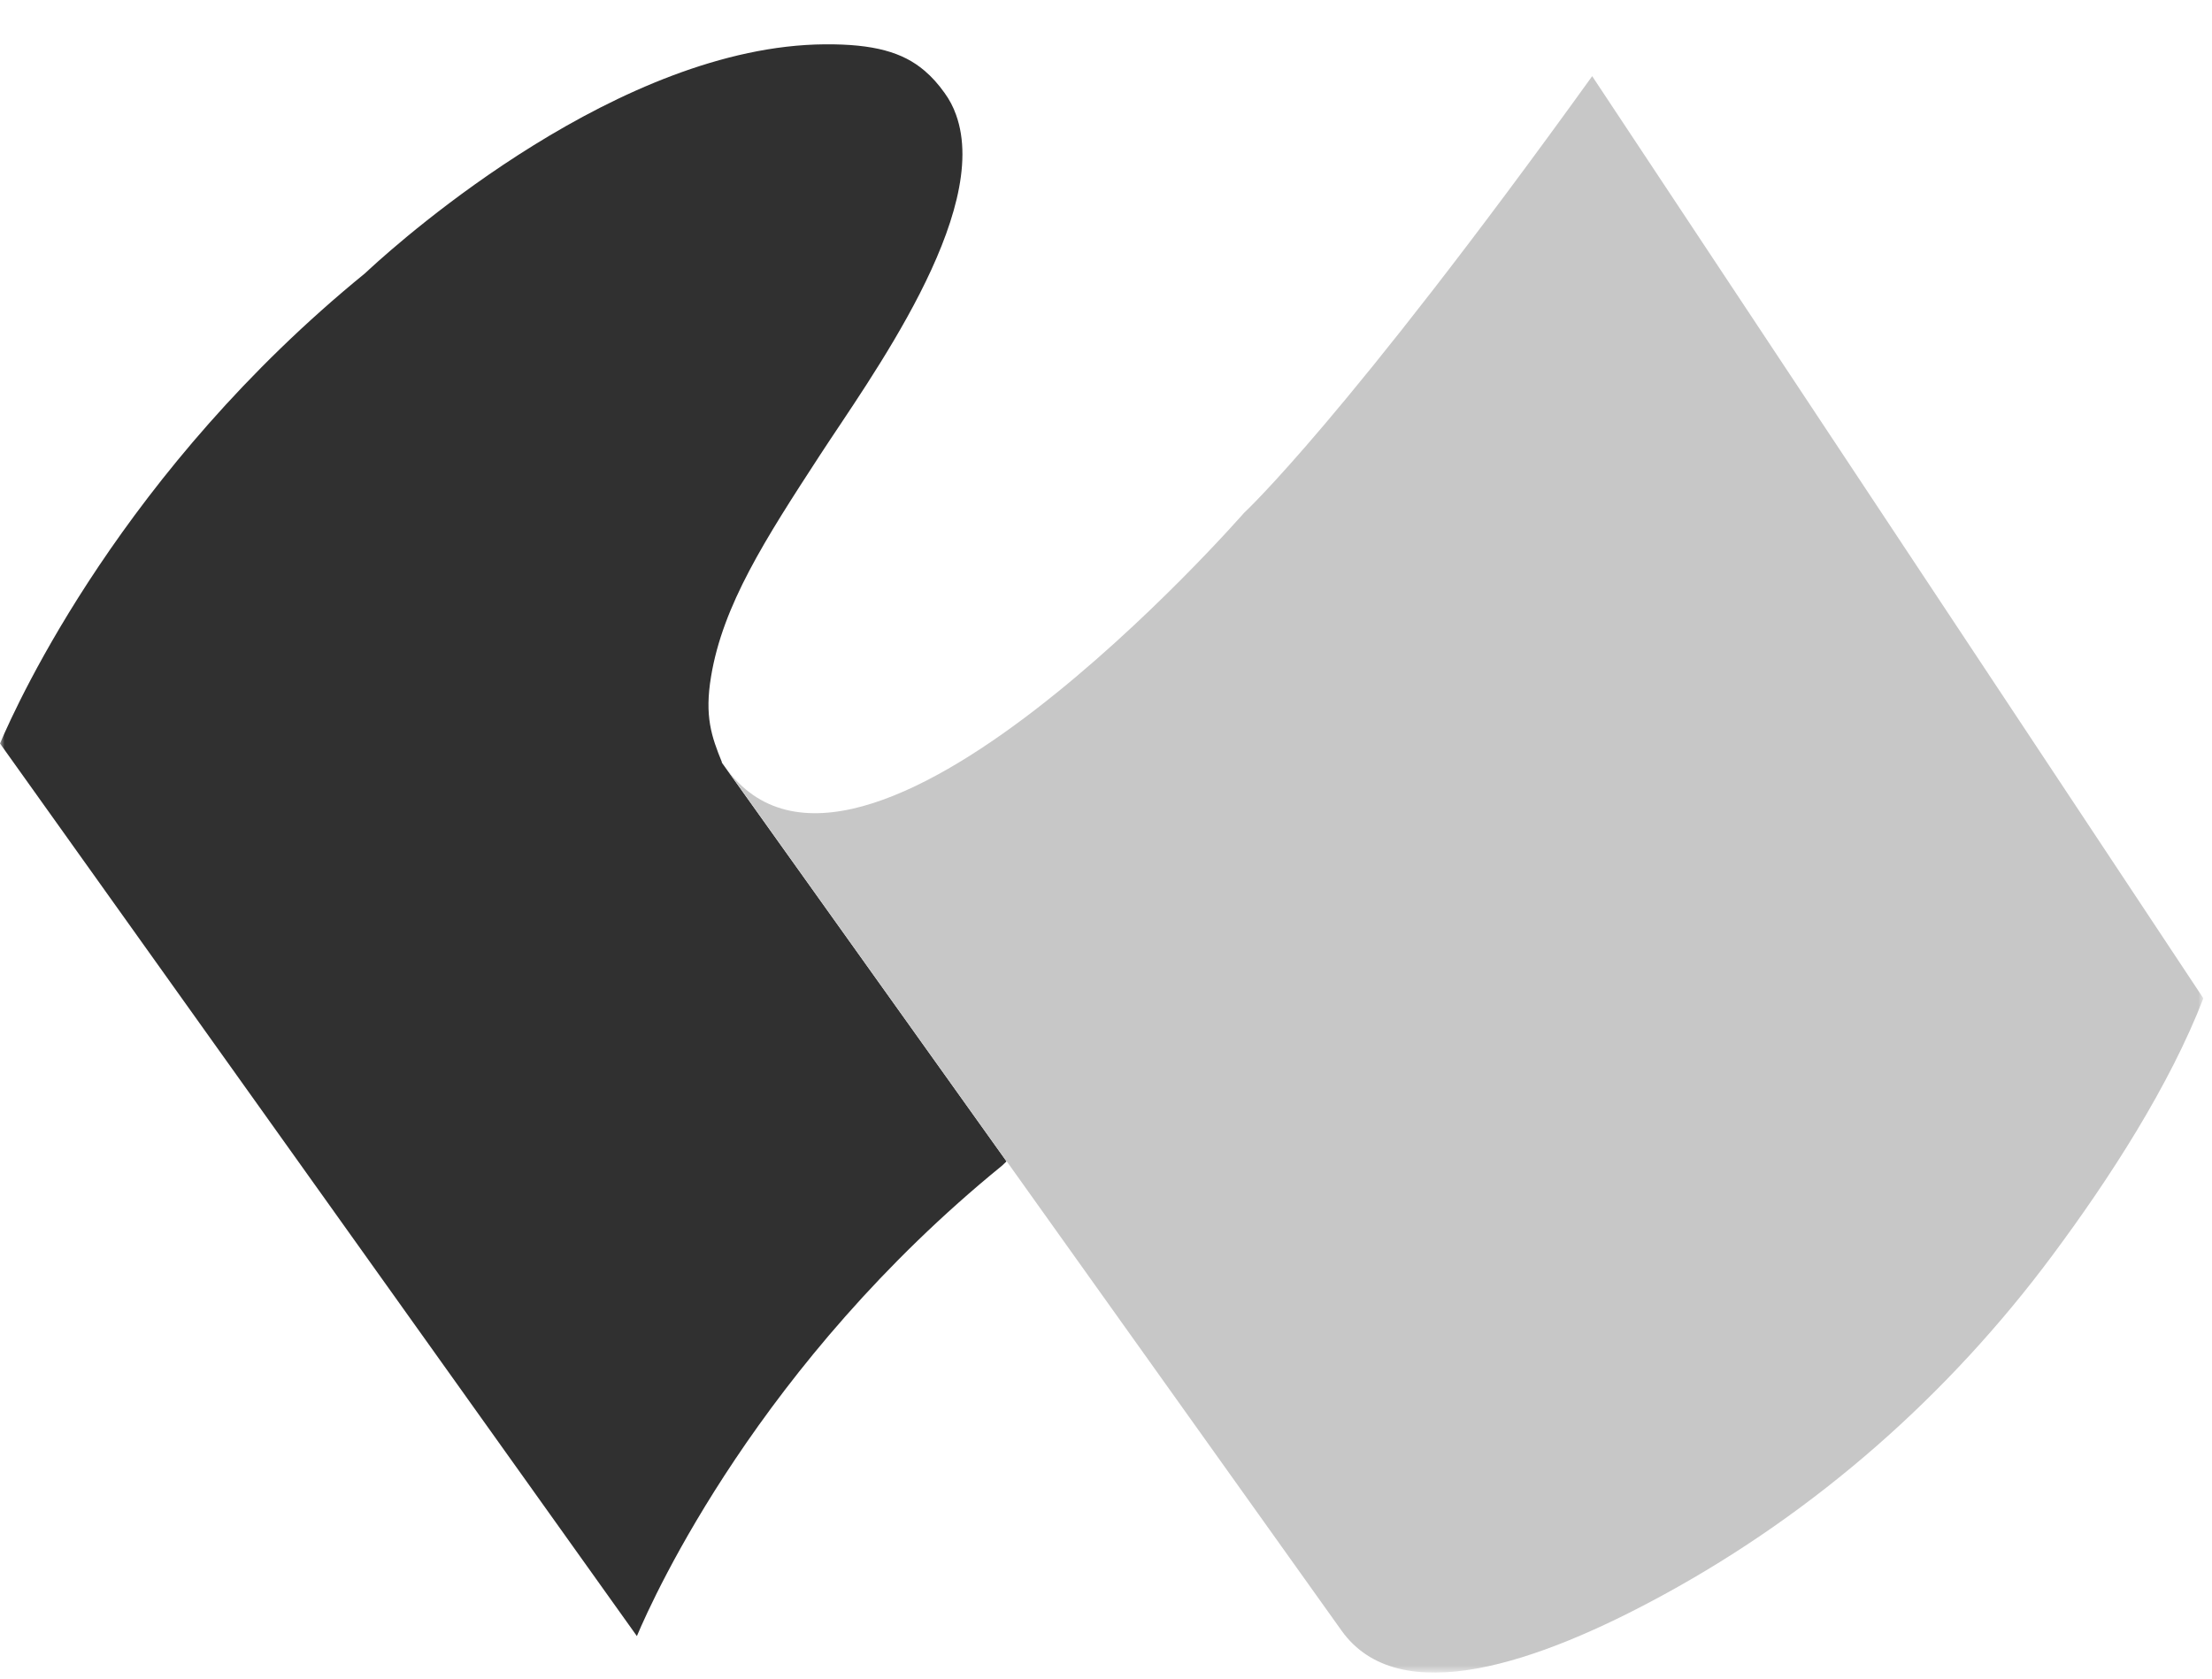 <svg width="241" height="183" viewBox="0 0 241 183" fill="none" xmlns="http://www.w3.org/2000/svg">
<g clip-path="url(#clip0_204_200)">
<mask id="mask0_204_200" style="mask-type:luminance" maskUnits="userSpaceOnUse" x="0" y="0" width="241" height="183">
<path d="M240.07 0H0V182.28H240.07V0Z" fill="white"/>
</mask>
<g mask="url(#mask0_204_200)">
<path d="M78.66 83.07C77.51 80.26 76.75 78.03 77.47 73.73C78.75 65.94 83.37 58.76 89.34 49.59C94.67 41.39 108.05 23.24 104.16 12.5C103.86 11.65 103.44 10.85 102.9 10.11C102.23 9.17 101.51 8.36 100.7 7.68C98.35 5.69 95.2 4.79 89.86 4.83C67.61 4.99 44.04 25.85 40.28 29.31C39.94 29.62 39.76 29.79 39.76 29.79C13.48 51.21 1.99 76.33 0 81.02L69.39 178.29C71.31 173.73 82.79 148.51 109.18 127.02C109.18 127.02 109.35 126.86 109.66 126.56L108.48 124.91L78.62 83.07H78.65H78.66Z" fill="#303030"/>
<path d="M109.68 126.55L146.16 177.69C152.42 186.47 167.64 181.22 181.28 173.77C197.9 164.7 212.26 152.05 223.56 136.87C229.85 128.42 236.37 118.33 240.06 108.79L173.47 8.3C146.45 45.84 135.53 55.9 135.53 55.9C135.53 55.9 93.57 103.97 79.01 83.58L109.68 126.57V126.55Z" fill="#C7C7C7"/>
</g>
</g>
<defs>
<clipPath id="clip0_204_200">
<rect width="240.07" height="182.28" fill="white"/>
</clipPath>
</defs>
</svg>
